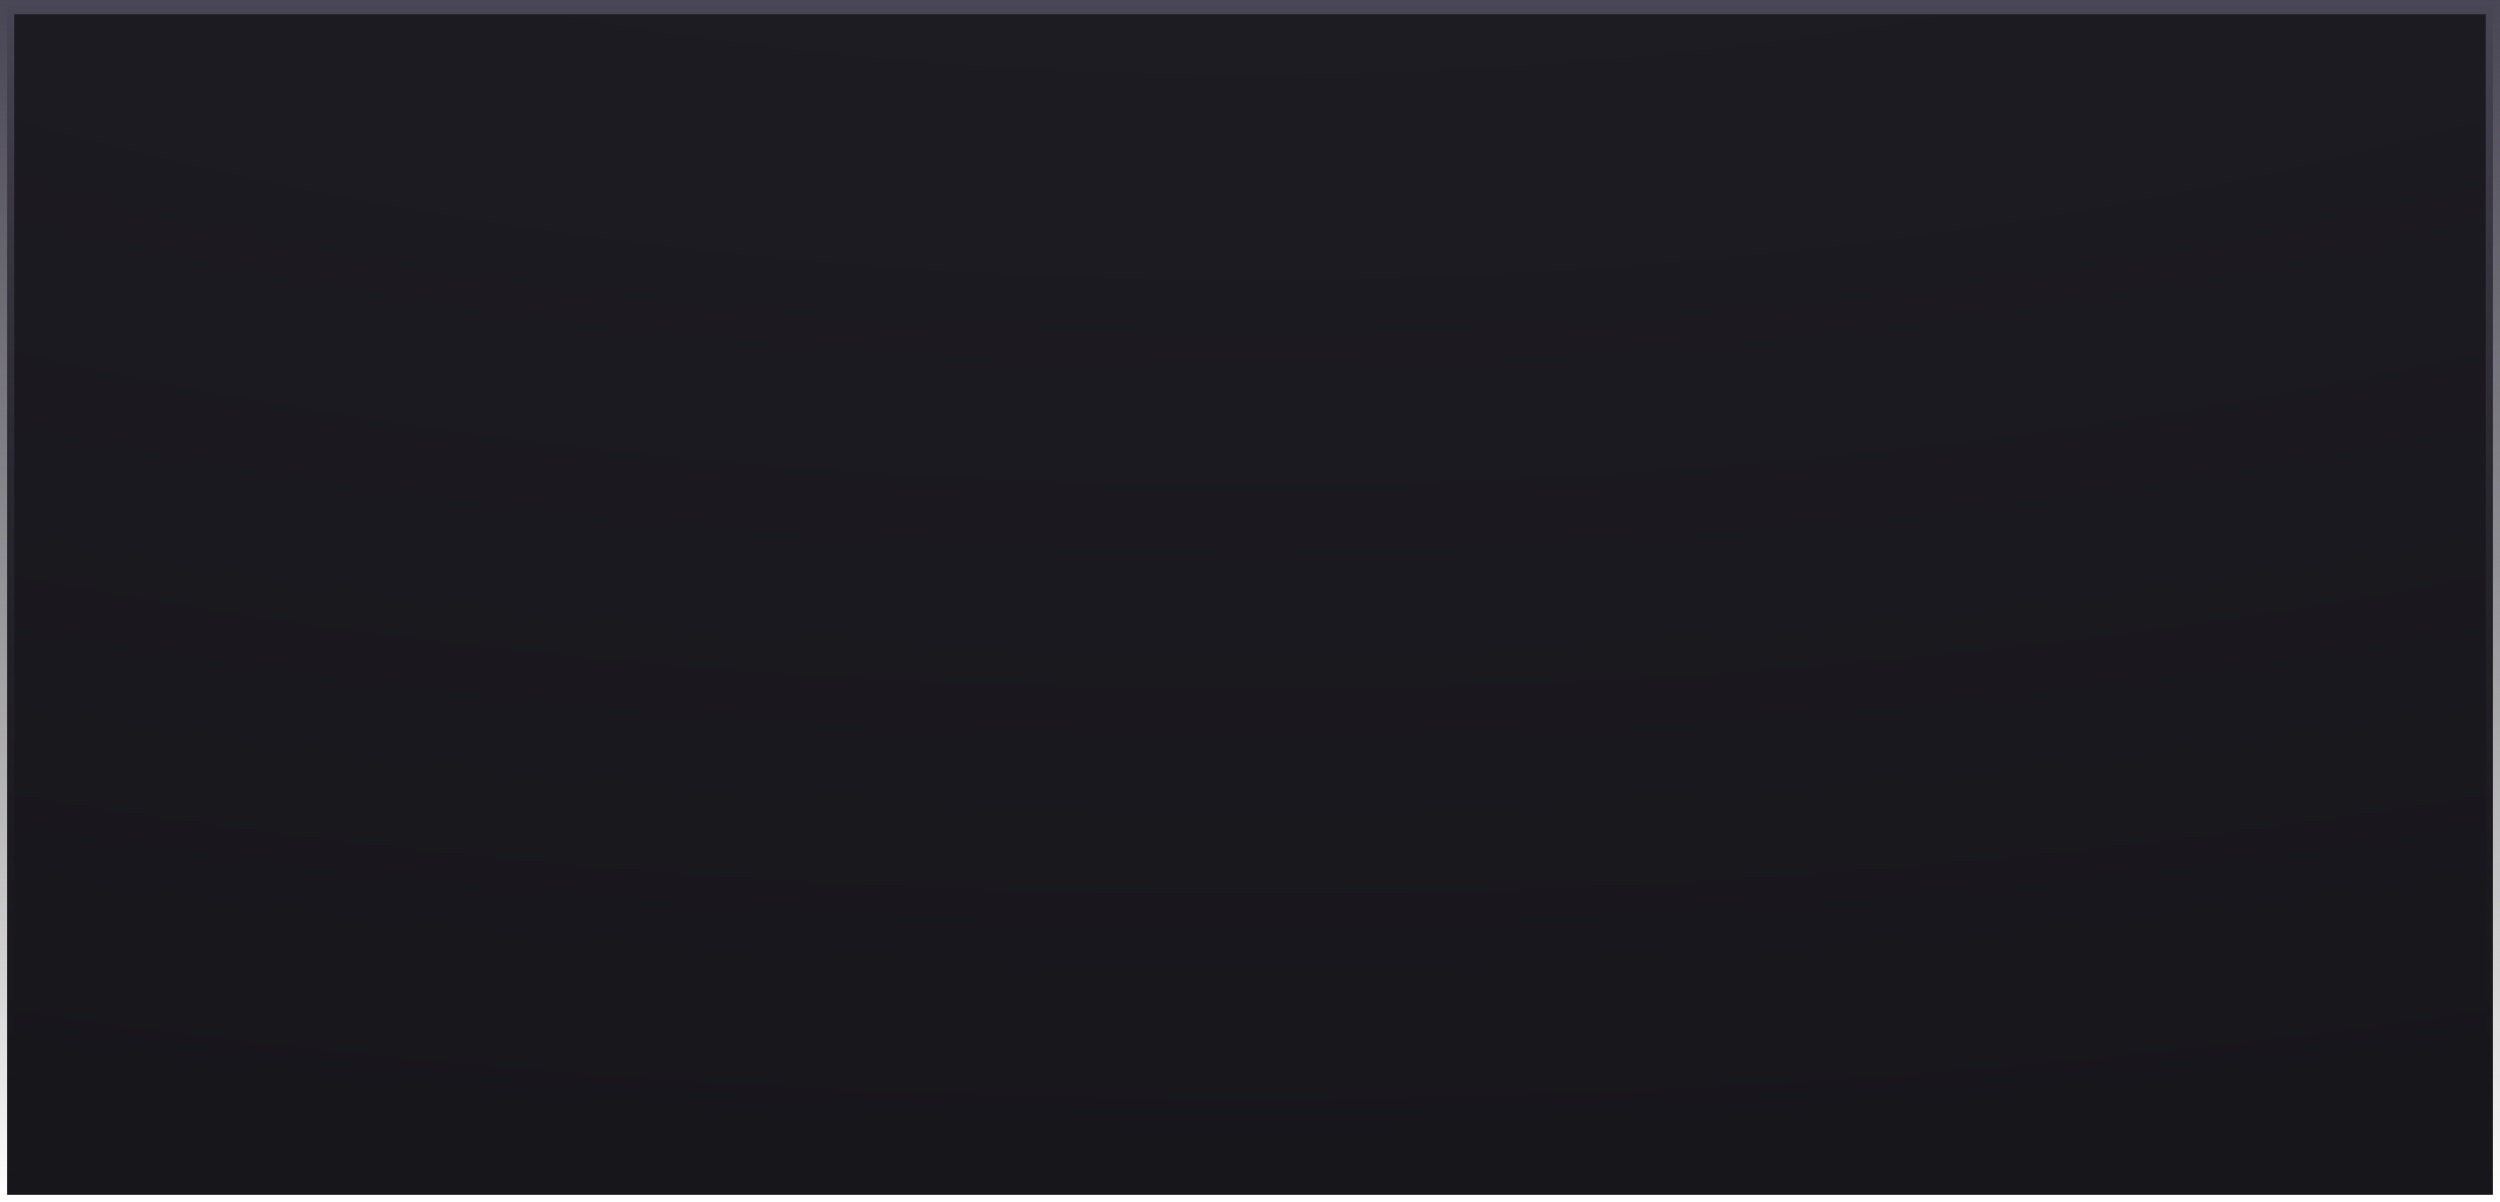 <?xml version="1.0" encoding="UTF-8"?> <svg xmlns="http://www.w3.org/2000/svg" width="260" height="125" viewBox="0 0 260 125" fill="none"> <rect x="0.74" y="0.74" width="258.52" height="123.52" fill="url(#paint0_radial_6309_4)" stroke="url(#paint1_linear_6309_4)" stroke-width="1.48"></rect> <defs> <radialGradient id="paint0_radial_6309_4" cx="0" cy="0" r="1" gradientUnits="userSpaceOnUse" gradientTransform="translate(130 -88.235) rotate(90) scale(213.235 443.529)"> <stop stop-color="#222028"></stop> <stop offset="1" stop-color="#17161B"></stop> </radialGradient> <linearGradient id="paint1_linear_6309_4" x1="130" y1="0" x2="130" y2="125" gradientUnits="userSpaceOnUse"> <stop stop-color="#494655"></stop> <stop offset="1" stop-color="#121214" stop-opacity="0"></stop> </linearGradient> </defs> </svg> 